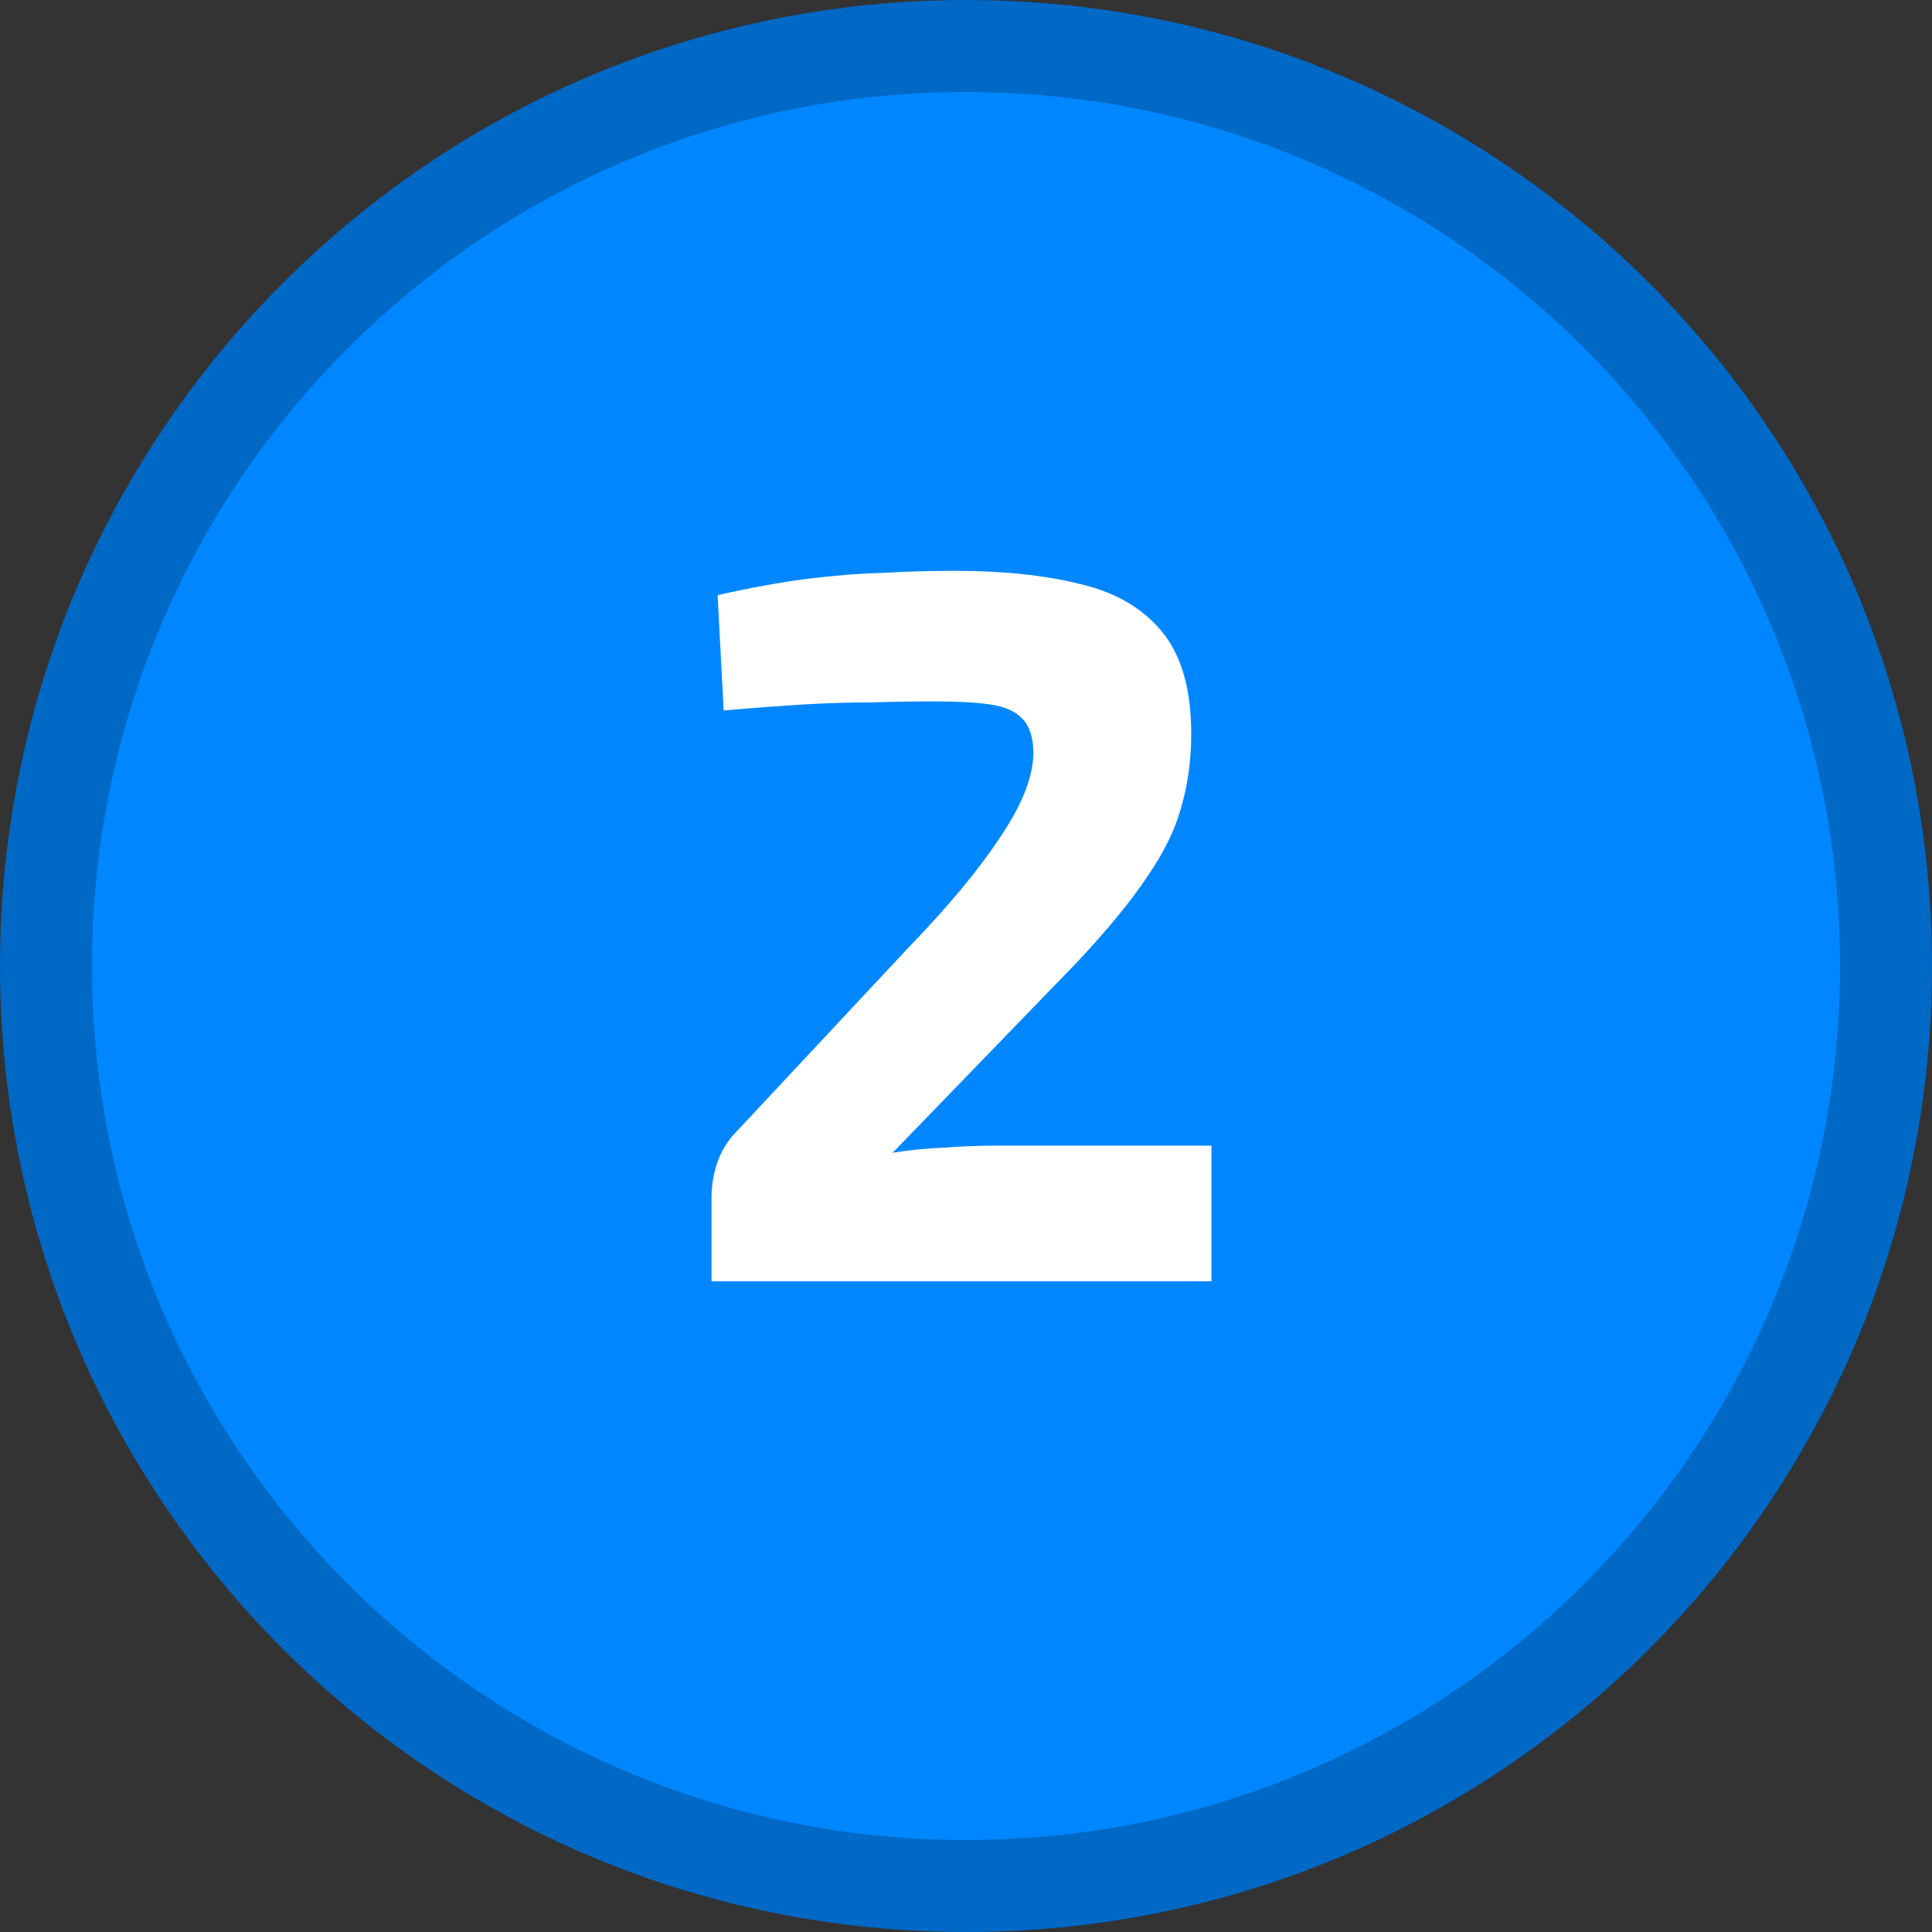 <svg width="42" height="42" viewBox="0 0 42 42" fill="none" xmlns="http://www.w3.org/2000/svg">
<rect x="0" y="0" width="42" height="42" fill="#333333" stroke="none"/>
<path d="M21 41C32.046 41 41 32.046 41 21C41 9.954 32.046 1 21 1C9.954 1 1 9.954 1 21C1 32.046 9.954 41 21 41Z" fill="#0087FF" stroke="#0068C5" stroke-width="2" stroke-linecap="round" stroke-linejoin="round"/>
<path d="M20.748 12.409C21.804 12.409 22.713 12.505 23.476 12.695C24.239 12.871 24.833 13.216 25.258 13.729C25.683 14.243 25.896 14.983 25.896 15.951C25.896 16.523 25.823 17.059 25.676 17.558C25.544 18.041 25.295 18.547 24.928 19.076C24.576 19.604 24.063 20.227 23.388 20.945L19.406 25.059C19.773 25.001 20.139 24.964 20.506 24.95C20.887 24.92 21.269 24.905 21.65 24.905H26.336V27.854H15.468V26.049C15.468 25.785 15.505 25.544 15.578 25.323C15.651 25.089 15.769 24.876 15.93 24.686L19.714 20.637C20.609 19.713 21.291 18.892 21.76 18.174C22.244 17.455 22.479 16.831 22.464 16.303C22.449 15.981 22.361 15.746 22.2 15.6C22.053 15.453 21.826 15.357 21.518 15.313C21.21 15.27 20.829 15.248 20.374 15.248C19.861 15.248 19.377 15.255 18.922 15.27C18.482 15.27 18.005 15.284 17.492 15.313C16.993 15.343 16.407 15.387 15.732 15.445L15.6 12.938C16.319 12.776 16.964 12.659 17.536 12.585C18.123 12.512 18.673 12.468 19.186 12.454C19.714 12.424 20.235 12.409 20.748 12.409Z" fill="white"/>
</svg>
